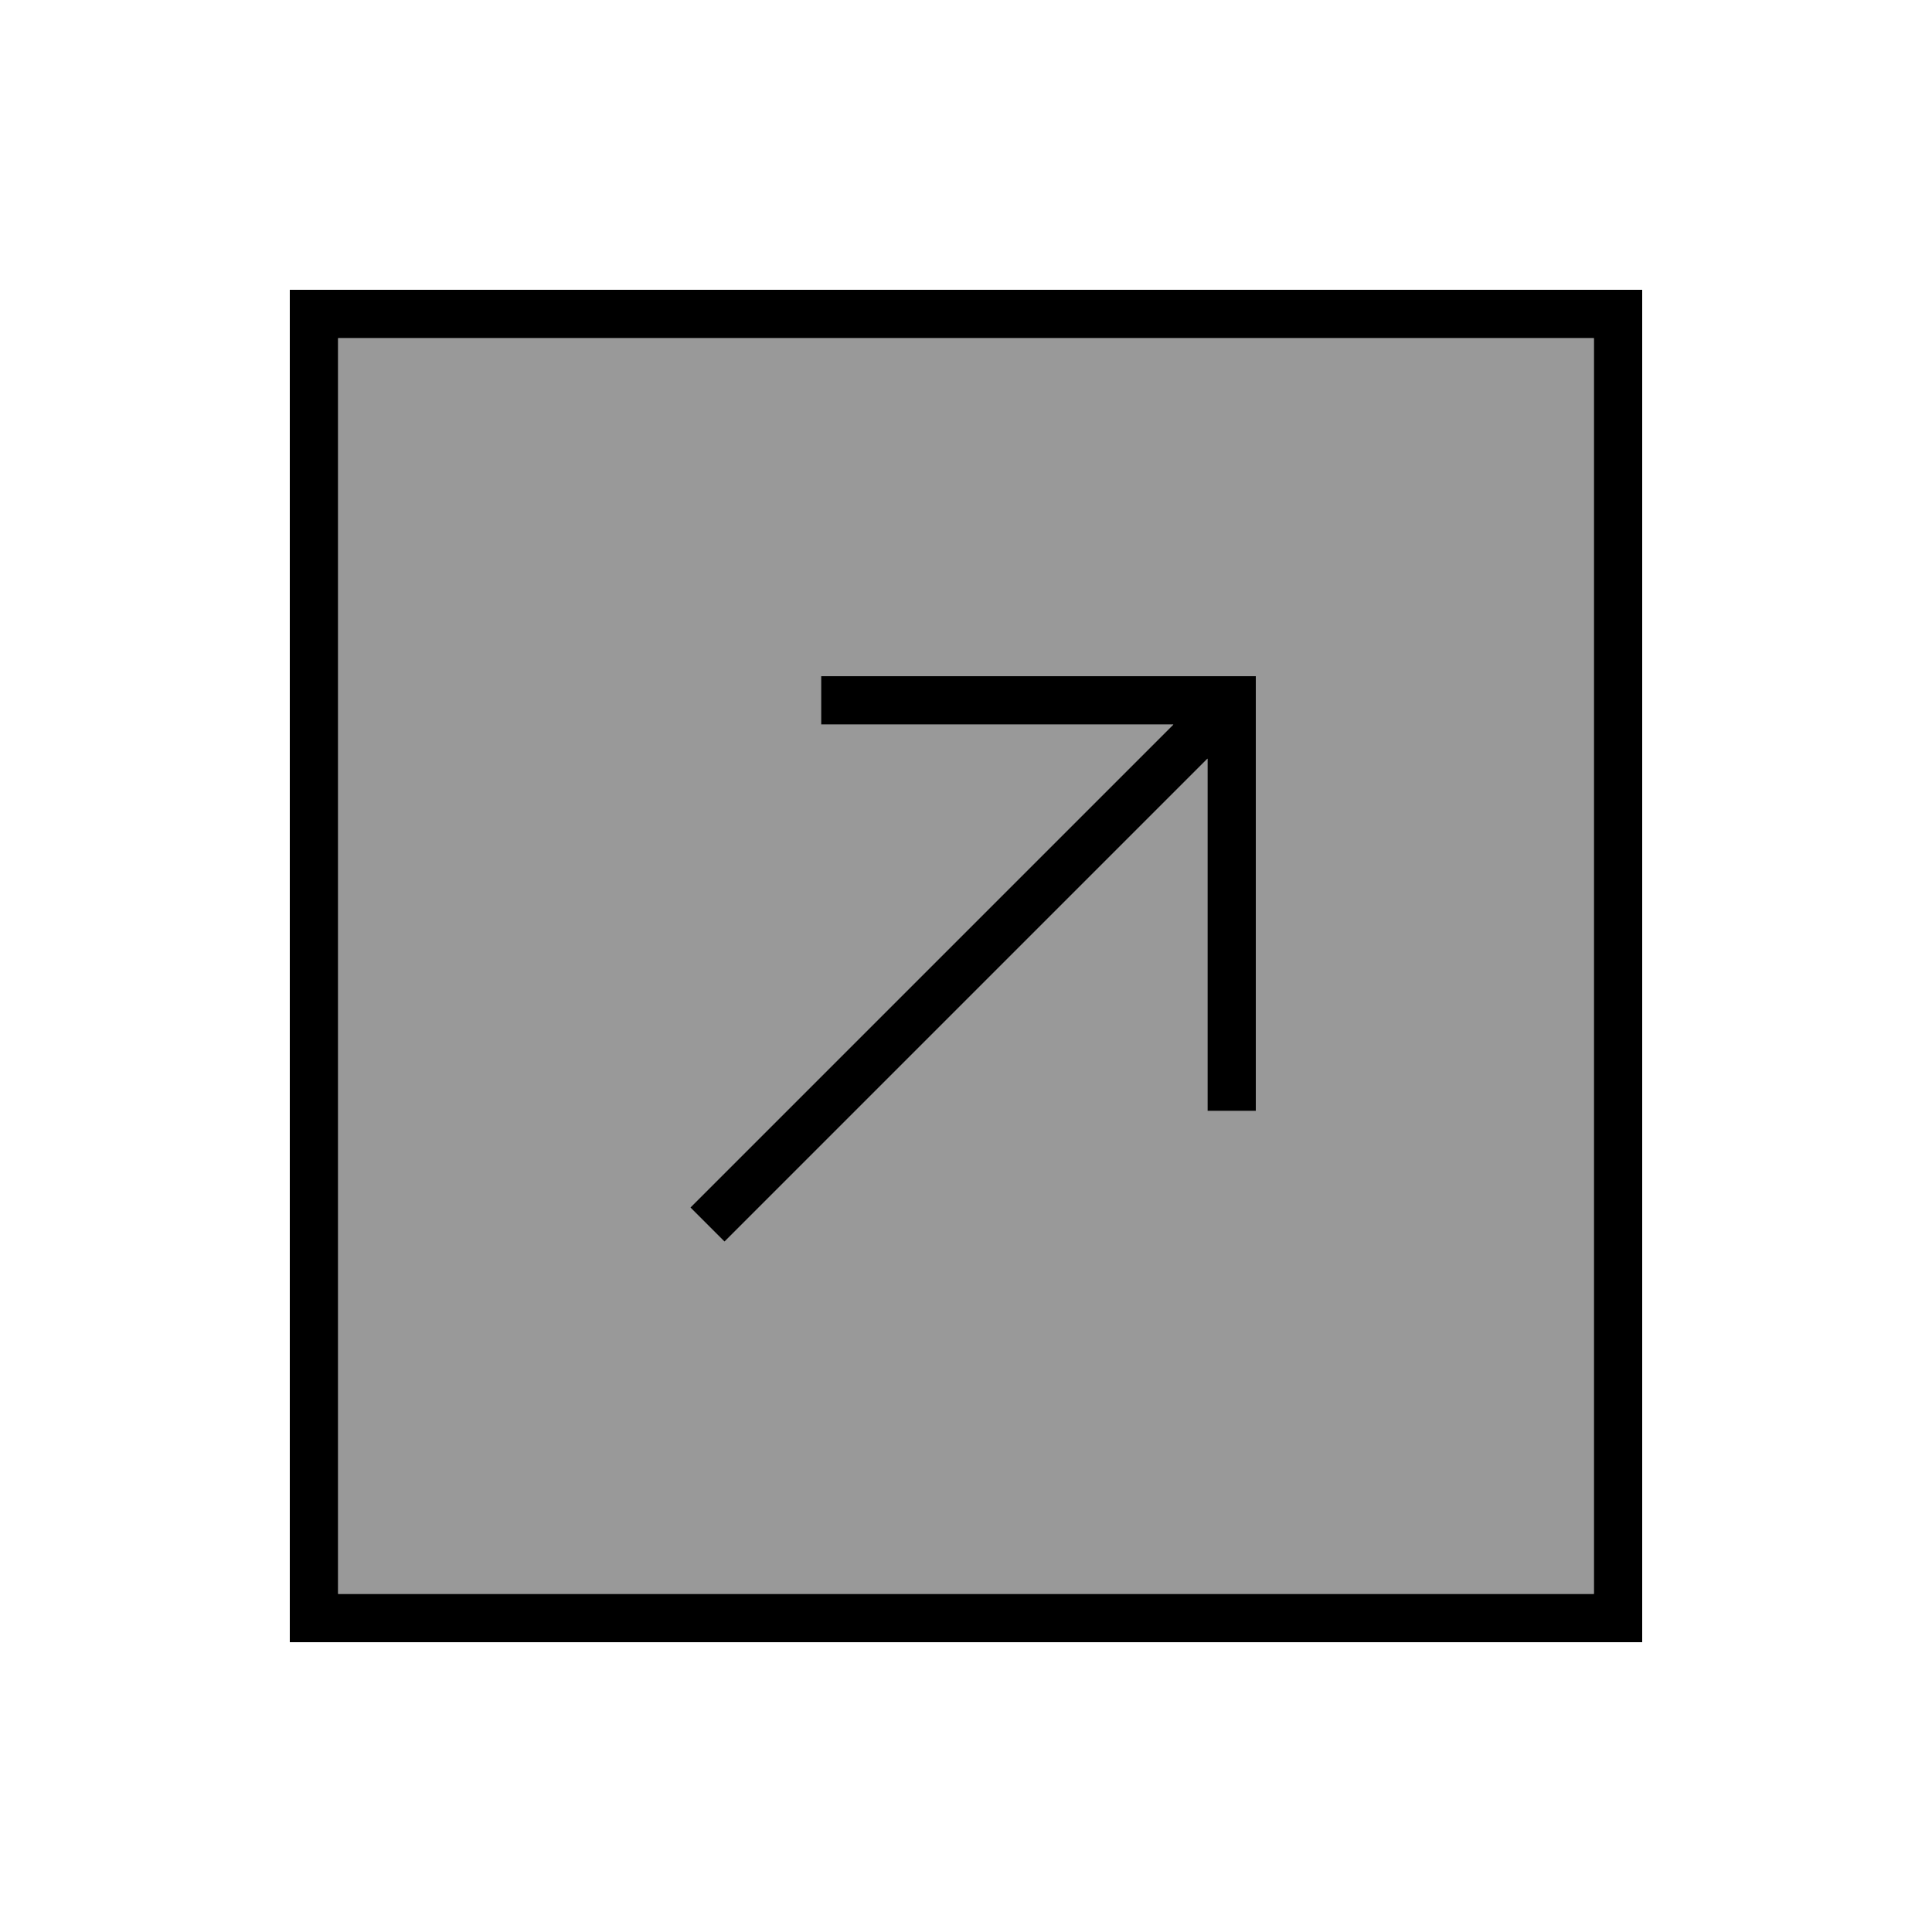 <svg xmlns="http://www.w3.org/2000/svg" viewBox="0 0 640 640"><!--! Font Awesome Pro 7.1.0 by @fontawesome - https://fontawesome.com License - https://fontawesome.com/license (Commercial License) Copyright 2025 Fonticons, Inc. --><path opacity=".4" fill="currentColor" d="M112 112L112 528L528 528L528 112L112 112zM228.7 400L234.4 394.3L388.7 240L272 240L272 224L416 224L416 368L400 368L400 251.3L245.7 405.6L240 411.3L228.7 400z"/><path fill="currentColor" d="M528 112L528 528L112 528L112 112L528 112zM544 96L96 96L96 544L544 544L544 96zM408 224L272 224L272 240L388.7 240L234.4 394.3L228.7 400L240 411.3L245.7 405.6L400 251.3L400 368L416 368L416 224L408 224z"/></svg>